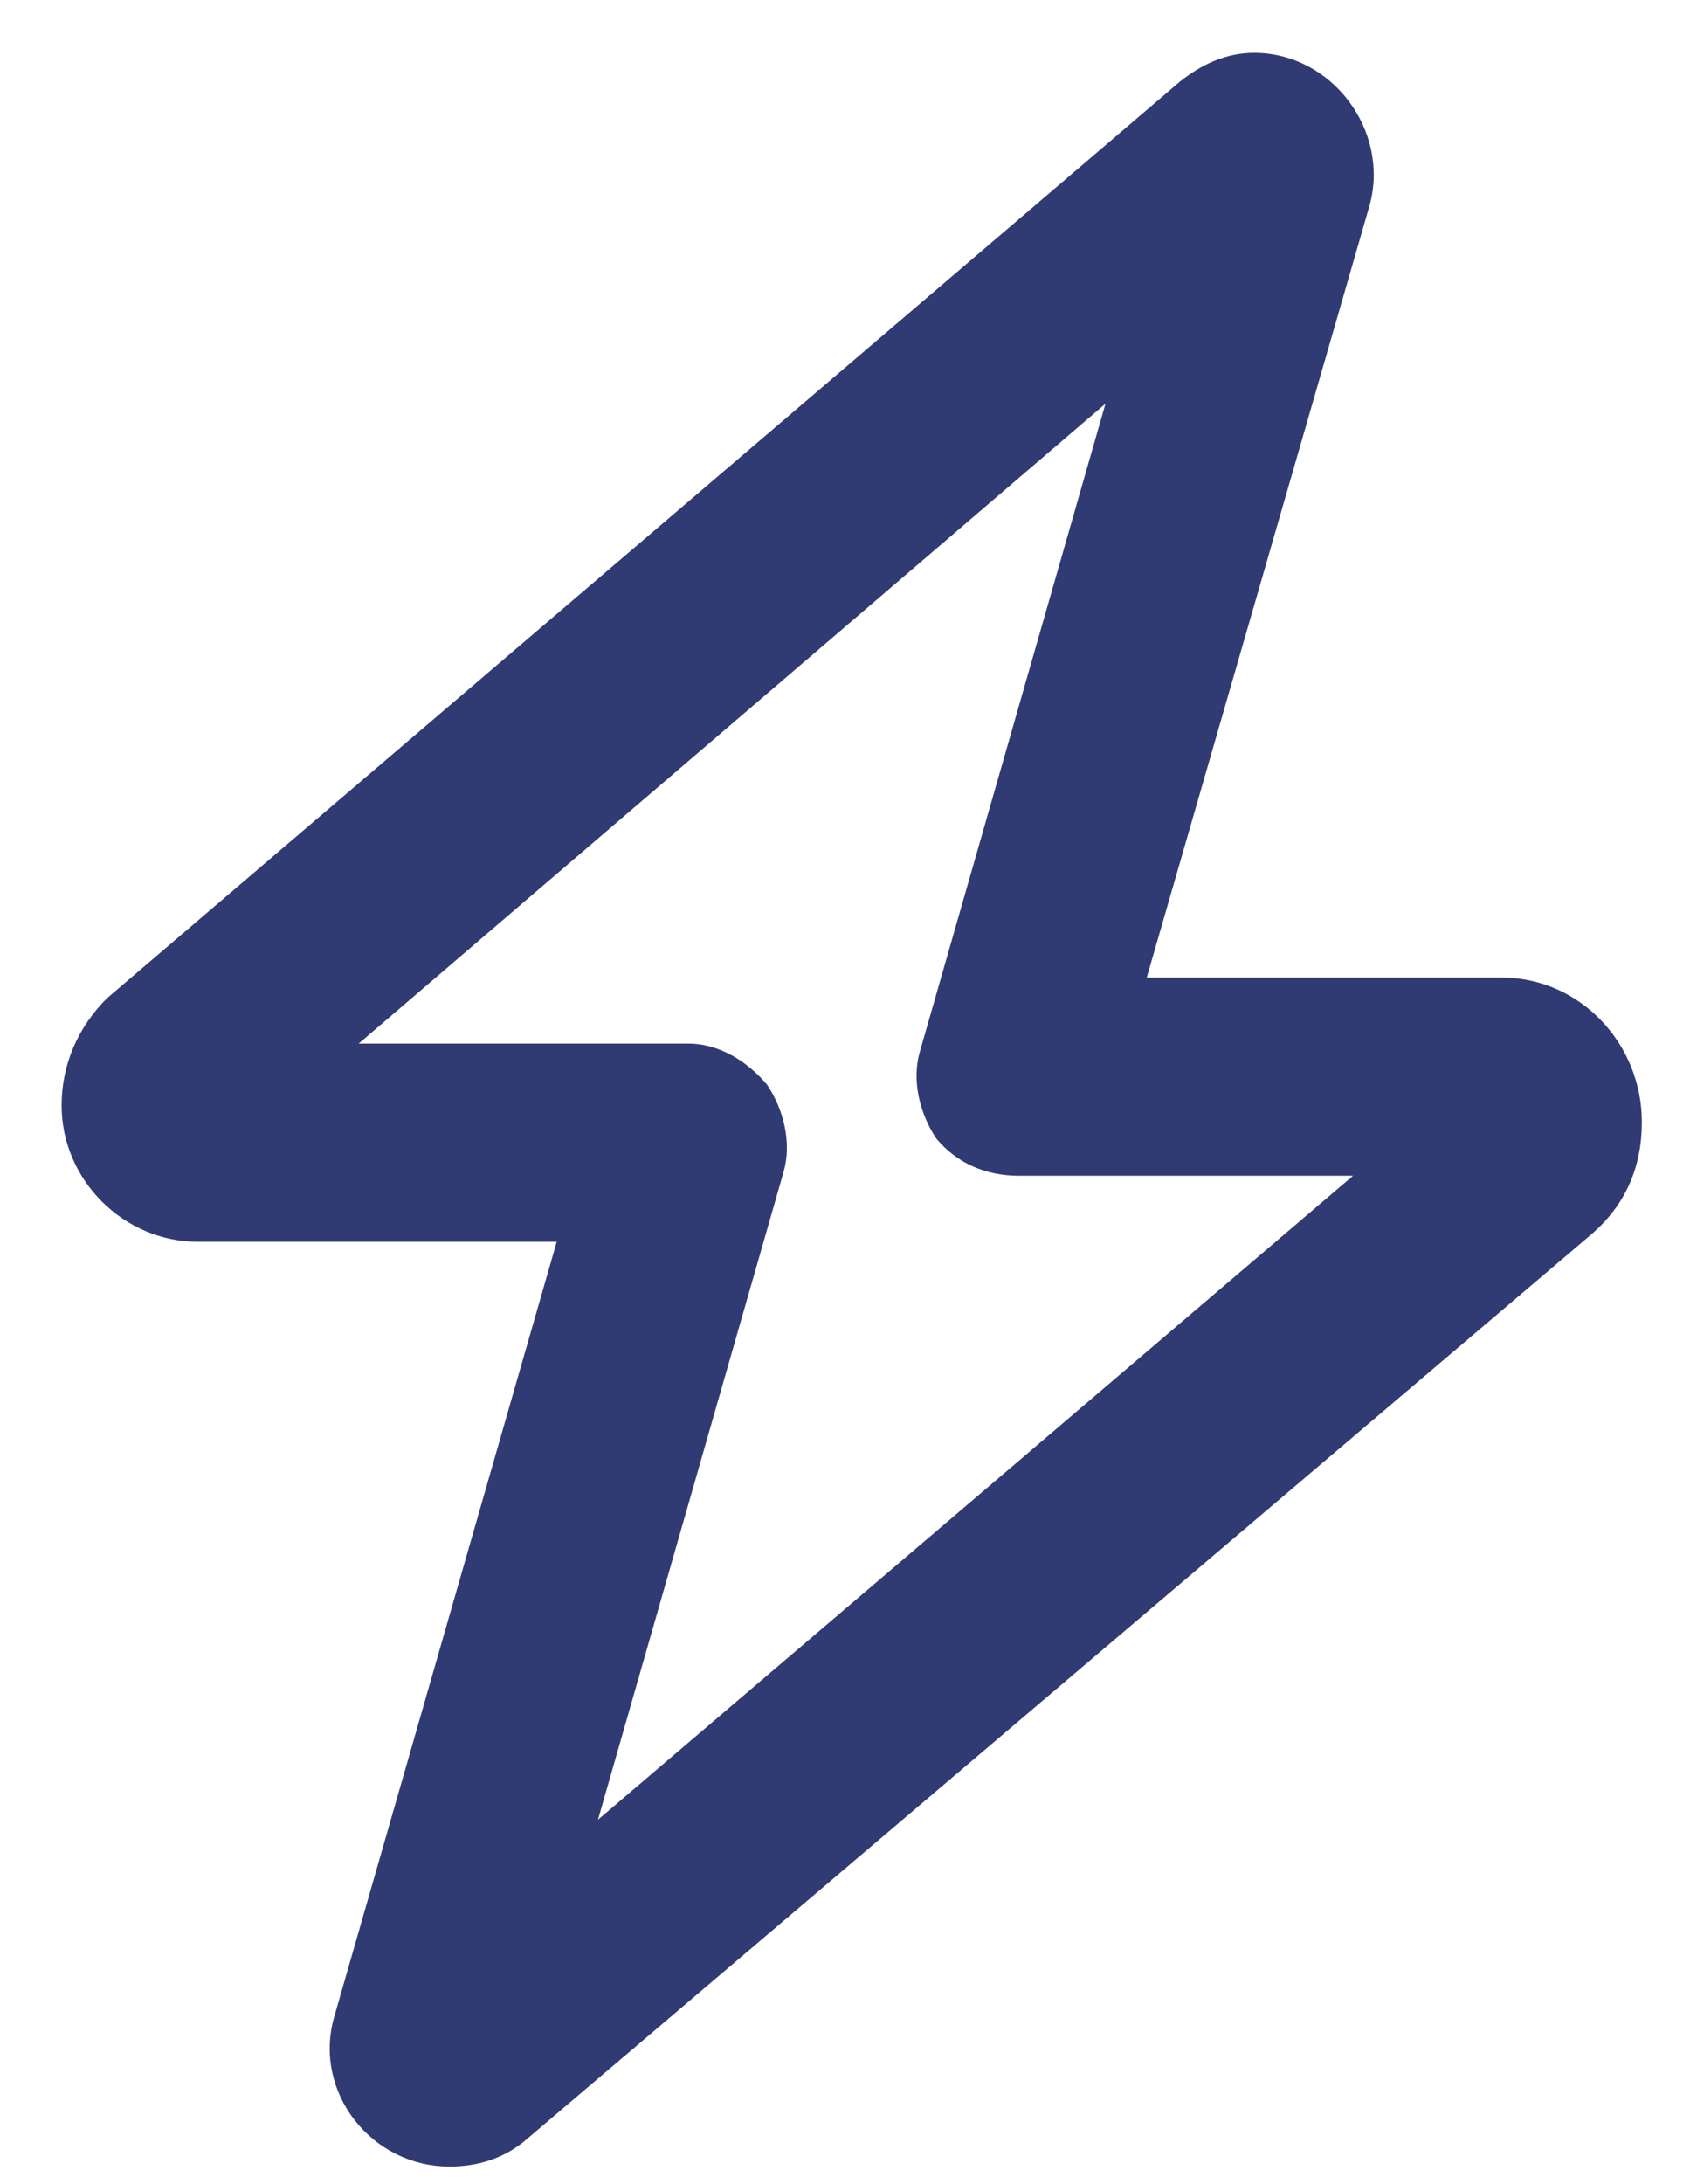 <svg width="24" height="31" viewBox="0 0 24 31" fill="none" xmlns="http://www.w3.org/2000/svg">
<path d="M17.809 0.75C18.922 0.75 19.742 1.863 19.449 2.918L16.285 13.875H21.324C22.438 13.875 23.316 14.812 23.316 15.926C23.316 16.57 23.082 17.098 22.613 17.508L7.438 30.398C7.145 30.633 6.793 30.75 6.383 30.75C5.27 30.75 4.449 29.695 4.742 28.641L7.906 17.625H2.809C1.754 17.625 0.875 16.746 0.875 15.691C0.875 15.105 1.109 14.578 1.52 14.168L16.754 1.16C17.047 0.926 17.398 0.75 17.809 0.75ZM15.699 5.73L5.094 14.812H9.781C10.191 14.812 10.602 15.047 10.895 15.398C11.129 15.75 11.246 16.219 11.129 16.629L8.492 25.828L19.215 16.688H14.469C14 16.688 13.59 16.512 13.297 16.16C13.062 15.809 12.945 15.34 13.062 14.93L15.699 5.73Z" fill="#303B73"/>
</svg>

